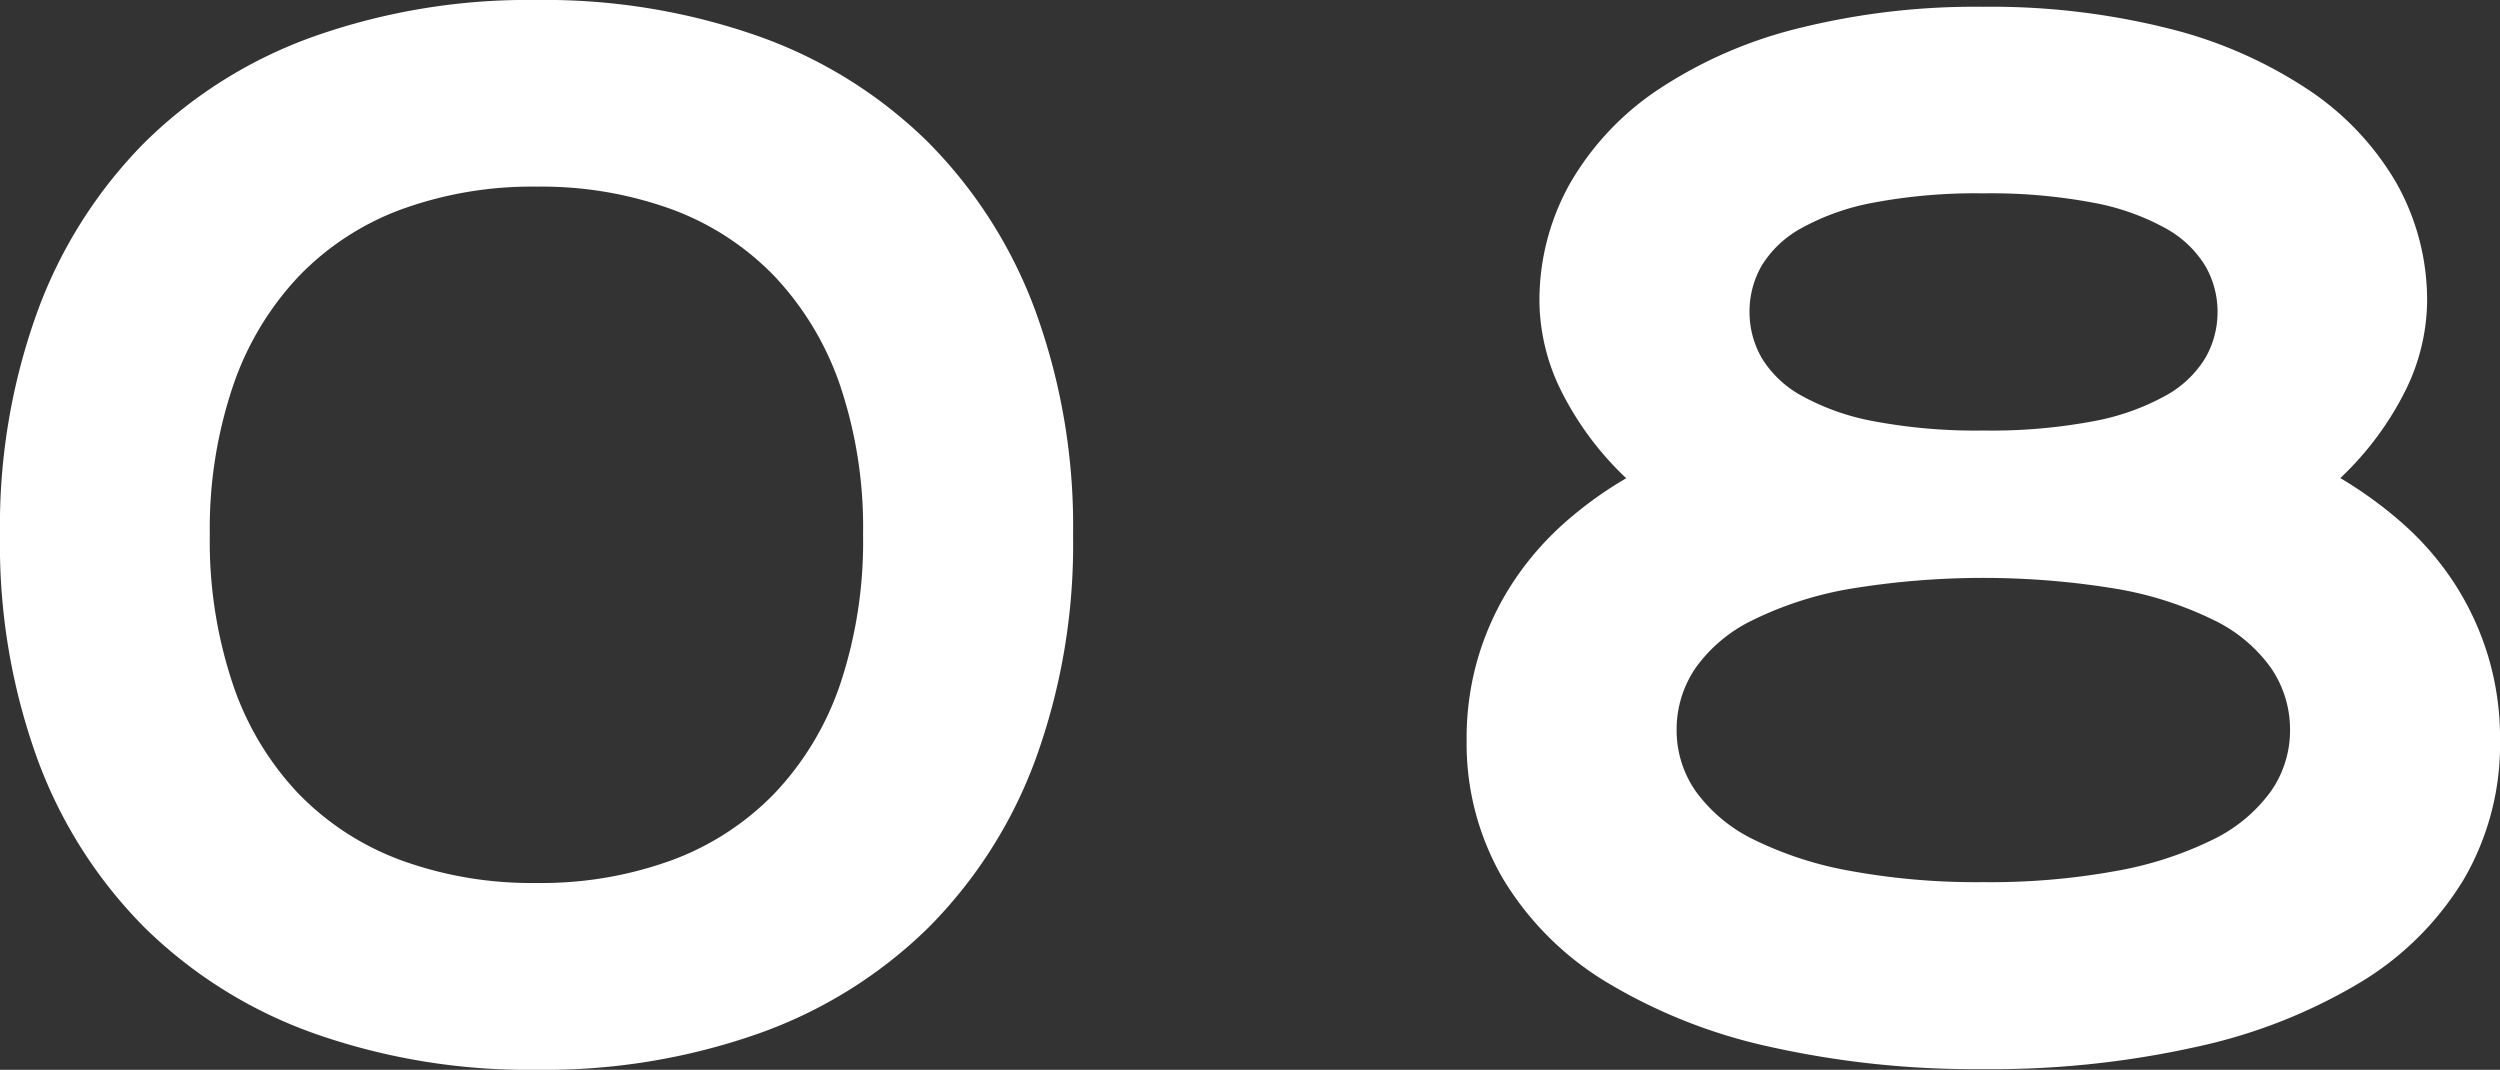 <svg xmlns="http://www.w3.org/2000/svg" width="62.657" height="26.812" viewBox="0 0 62.657 26.812">
  <rect x="0" y="0" width="62.657" height="26.812" fill="#333333" stroke="none"/>
  <path id="txt_08" d="M2.142-13.032a15.753,15.753,0,0,1,.946-5.628,11.766,11.766,0,0,1,2.689-4.225,11.539,11.539,0,0,1,4.233-2.648,16.113,16.113,0,0,1,5.578-.913,16.113,16.113,0,0,1,5.578.913A11.539,11.539,0,0,1,25.4-22.885,11.766,11.766,0,0,1,28.09-18.66a15.753,15.753,0,0,1,.946,5.628A15.753,15.753,0,0,1,28.09-7.4,11.684,11.684,0,0,1,25.4-3.187a11.6,11.6,0,0,1-4.233,2.64,16.113,16.113,0,0,1-5.578.913,16.113,16.113,0,0,1-5.578-.913,11.6,11.6,0,0,1-4.233-2.64A11.684,11.684,0,0,1,3.088-7.4,15.753,15.753,0,0,1,2.142-13.032ZM7.4-13.049A11.279,11.279,0,0,0,7.977-9.3,7.434,7.434,0,0,0,9.612-6.566a6.922,6.922,0,0,0,2.573,1.677,9.543,9.543,0,0,0,3.4.573,9.543,9.543,0,0,0,3.4-.573,6.922,6.922,0,0,0,2.573-1.677A7.434,7.434,0,0,0,23.2-9.3a11.279,11.279,0,0,0,.573-3.752,11.15,11.15,0,0,0-.573-3.727,7.526,7.526,0,0,0-1.635-2.731,6.874,6.874,0,0,0-2.573-1.685,9.543,9.543,0,0,0-3.4-.573,9.543,9.543,0,0,0-3.4.573,6.874,6.874,0,0,0-2.573,1.685,7.526,7.526,0,0,0-1.635,2.731A11.15,11.15,0,0,0,7.4-13.049ZM38.9-7.9a7.114,7.114,0,0,1,.315-2.158,7.146,7.146,0,0,1,.863-1.818,7.485,7.485,0,0,1,1.27-1.461A9.617,9.617,0,0,1,42.9-14.46a7.8,7.8,0,0,1-1.66-2.25,5.147,5.147,0,0,1-.515-2.15,5.985,5.985,0,0,1,.772-3,7.084,7.084,0,0,1,2.216-2.349,11.178,11.178,0,0,1,3.5-1.527,18.291,18.291,0,0,1,4.632-.54,18.291,18.291,0,0,1,4.632.54,11.178,11.178,0,0,1,3.5,1.527A7.084,7.084,0,0,1,62.2-21.864a5.985,5.985,0,0,1,.772,3,5.147,5.147,0,0,1-.515,2.15,7.8,7.8,0,0,1-1.66,2.25,10.338,10.338,0,0,1,1.544,1.121,7.344,7.344,0,0,1,1.278,1.461,7.146,7.146,0,0,1,.863,1.818A7.114,7.114,0,0,1,64.8-7.9a6.722,6.722,0,0,1-.9,3.478,7.623,7.623,0,0,1-2.59,2.59A13.483,13.483,0,0,1,57.221-.216,23.5,23.5,0,0,1,51.85.349a23.5,23.5,0,0,1-5.371-.564A13.483,13.483,0,0,1,42.4-1.834a7.623,7.623,0,0,1-2.59-2.59A6.721,6.721,0,0,1,38.9-7.9ZM45.99-18.627a2.3,2.3,0,0,0,.307,1.154,2.66,2.66,0,0,0,1,.946,5.966,5.966,0,0,0,1.81.639,13.788,13.788,0,0,0,2.748.232,13.788,13.788,0,0,0,2.748-.232,5.966,5.966,0,0,0,1.81-.639,2.66,2.66,0,0,0,1-.946,2.3,2.3,0,0,0,.307-1.154,2.3,2.3,0,0,0-.307-1.154,2.66,2.66,0,0,0-1-.946,5.966,5.966,0,0,0-1.81-.639A13.788,13.788,0,0,0,51.85-21.6a13.788,13.788,0,0,0-2.748.232,5.966,5.966,0,0,0-1.81.639,2.66,2.66,0,0,0-1,.946A2.3,2.3,0,0,0,45.99-18.627ZM44.163-8.151a2.664,2.664,0,0,0,.49,1.552,3.9,3.9,0,0,0,1.453,1.2,9.041,9.041,0,0,0,2.407.78,17.548,17.548,0,0,0,3.337.282,17.548,17.548,0,0,0,3.337-.282,9.041,9.041,0,0,0,2.407-.78,3.9,3.9,0,0,0,1.453-1.2,2.664,2.664,0,0,0,.49-1.552A2.728,2.728,0,0,0,59.063-9.7a3.762,3.762,0,0,0-1.428-1.2,8.909,8.909,0,0,0-2.4-.78,20.461,20.461,0,0,0-6.773,0,8.909,8.909,0,0,0-2.4.78,3.762,3.762,0,0,0-1.428,1.2A2.728,2.728,0,0,0,44.163-8.151Z" transform="translate(-2.142 26.446)" fill="#fff"/>
</svg>
